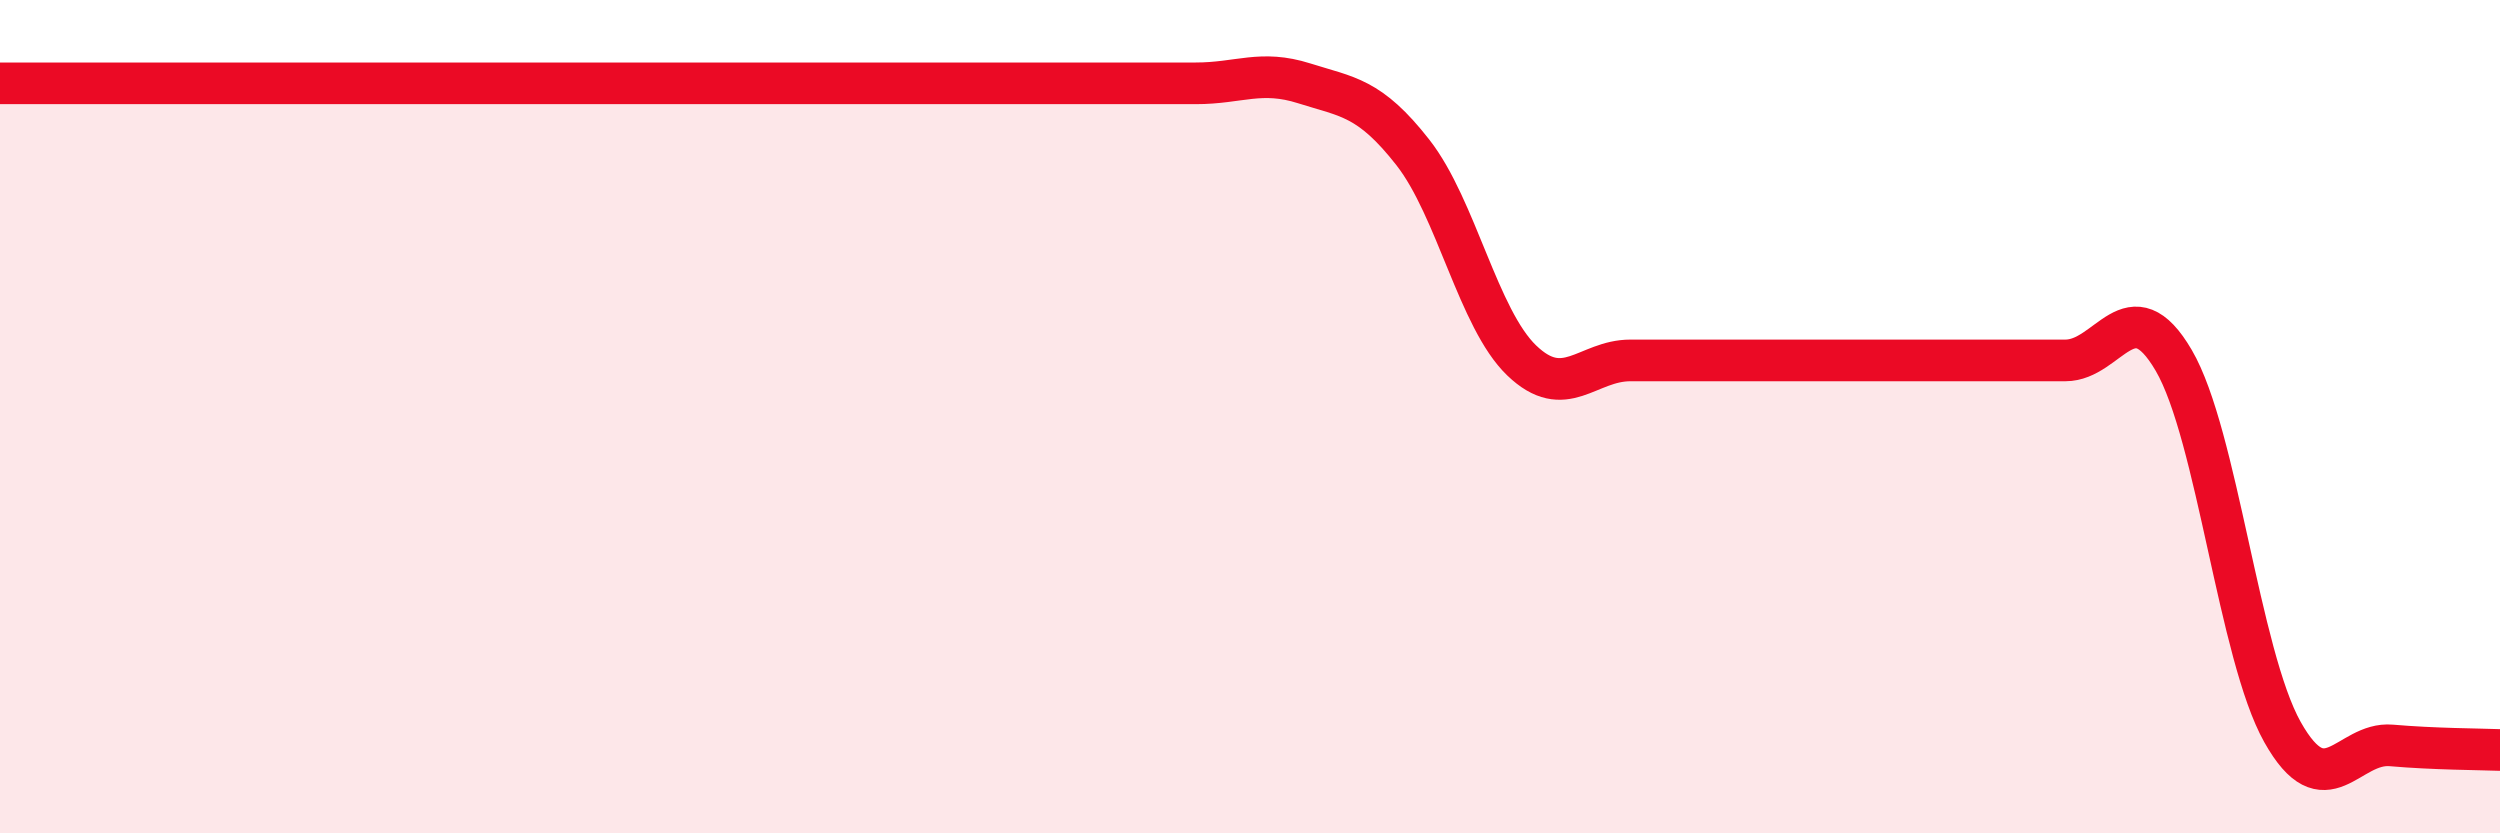 
    <svg width="60" height="20" viewBox="0 0 60 20" xmlns="http://www.w3.org/2000/svg">
      <path
        d="M 0,2 C 0.52,2 1.57,2 2.61,2 C 3.65,2 4.18,2 5.22,2 C 6.26,2 6.79,2 7.83,2 C 8.87,2 9.39,2 10.43,2 C 11.47,2 12,2 13.04,2 C 14.08,2 14.61,2 15.65,2 C 16.69,2 17.22,2 18.26,2 C 19.3,2 19.83,2 20.87,2 C 21.91,2 22.44,2 23.48,2 C 24.52,2 25.05,2 26.09,2 C 27.13,2 27.66,2 28.7,2 C 29.74,2 30.26,1.67 31.3,2 C 32.34,2.33 32.87,2.33 33.91,3.66 C 34.95,4.99 35.48,7.65 36.52,8.65 C 37.56,9.65 38.09,8.65 39.13,8.65 C 40.17,8.65 40.7,8.65 41.74,8.65 C 42.78,8.65 43.31,8.65 44.35,8.65 C 45.39,8.65 45.92,8.65 46.96,8.65 C 48,8.65 48.53,8.65 49.57,8.65 C 50.61,8.65 51.13,6.87 52.17,8.65 C 53.21,10.43 53.74,15.72 54.78,17.57 C 55.82,19.42 56.35,17.8 57.39,17.89 C 58.43,17.98 59.48,17.98 60,18L60 20L0 20Z"
        fill="#EB0A25"
        opacity="0.1"
        stroke-linecap="round"
        stroke-linejoin="round"
      />
      <path
        d="M 0,2 C 0.52,2 1.57,2 2.61,2 C 3.65,2 4.18,2 5.22,2 C 6.26,2 6.79,2 7.83,2 C 8.87,2 9.39,2 10.43,2 C 11.47,2 12,2 13.04,2 C 14.08,2 14.61,2 15.65,2 C 16.69,2 17.22,2 18.26,2 C 19.3,2 19.83,2 20.87,2 C 21.91,2 22.44,2 23.48,2 C 24.52,2 25.05,2 26.09,2 C 27.13,2 27.66,2 28.7,2 C 29.74,2 30.26,1.67 31.3,2 C 32.34,2.33 32.87,2.33 33.91,3.66 C 34.95,4.99 35.48,7.65 36.52,8.65 C 37.56,9.65 38.09,8.65 39.13,8.65 C 40.17,8.65 40.7,8.65 41.74,8.65 C 42.78,8.65 43.31,8.65 44.35,8.65 C 45.39,8.65 45.92,8.65 46.96,8.65 C 48,8.65 48.53,8.65 49.57,8.65 C 50.61,8.65 51.13,6.87 52.17,8.65 C 53.21,10.43 53.74,15.72 54.78,17.57 C 55.82,19.42 56.35,17.8 57.39,17.89 C 58.43,17.98 59.48,17.98 60,18"
        stroke="#EB0A25"
        stroke-width="1"
        fill="none"
        stroke-linecap="round"
        stroke-linejoin="round"
      />
    </svg>
  
